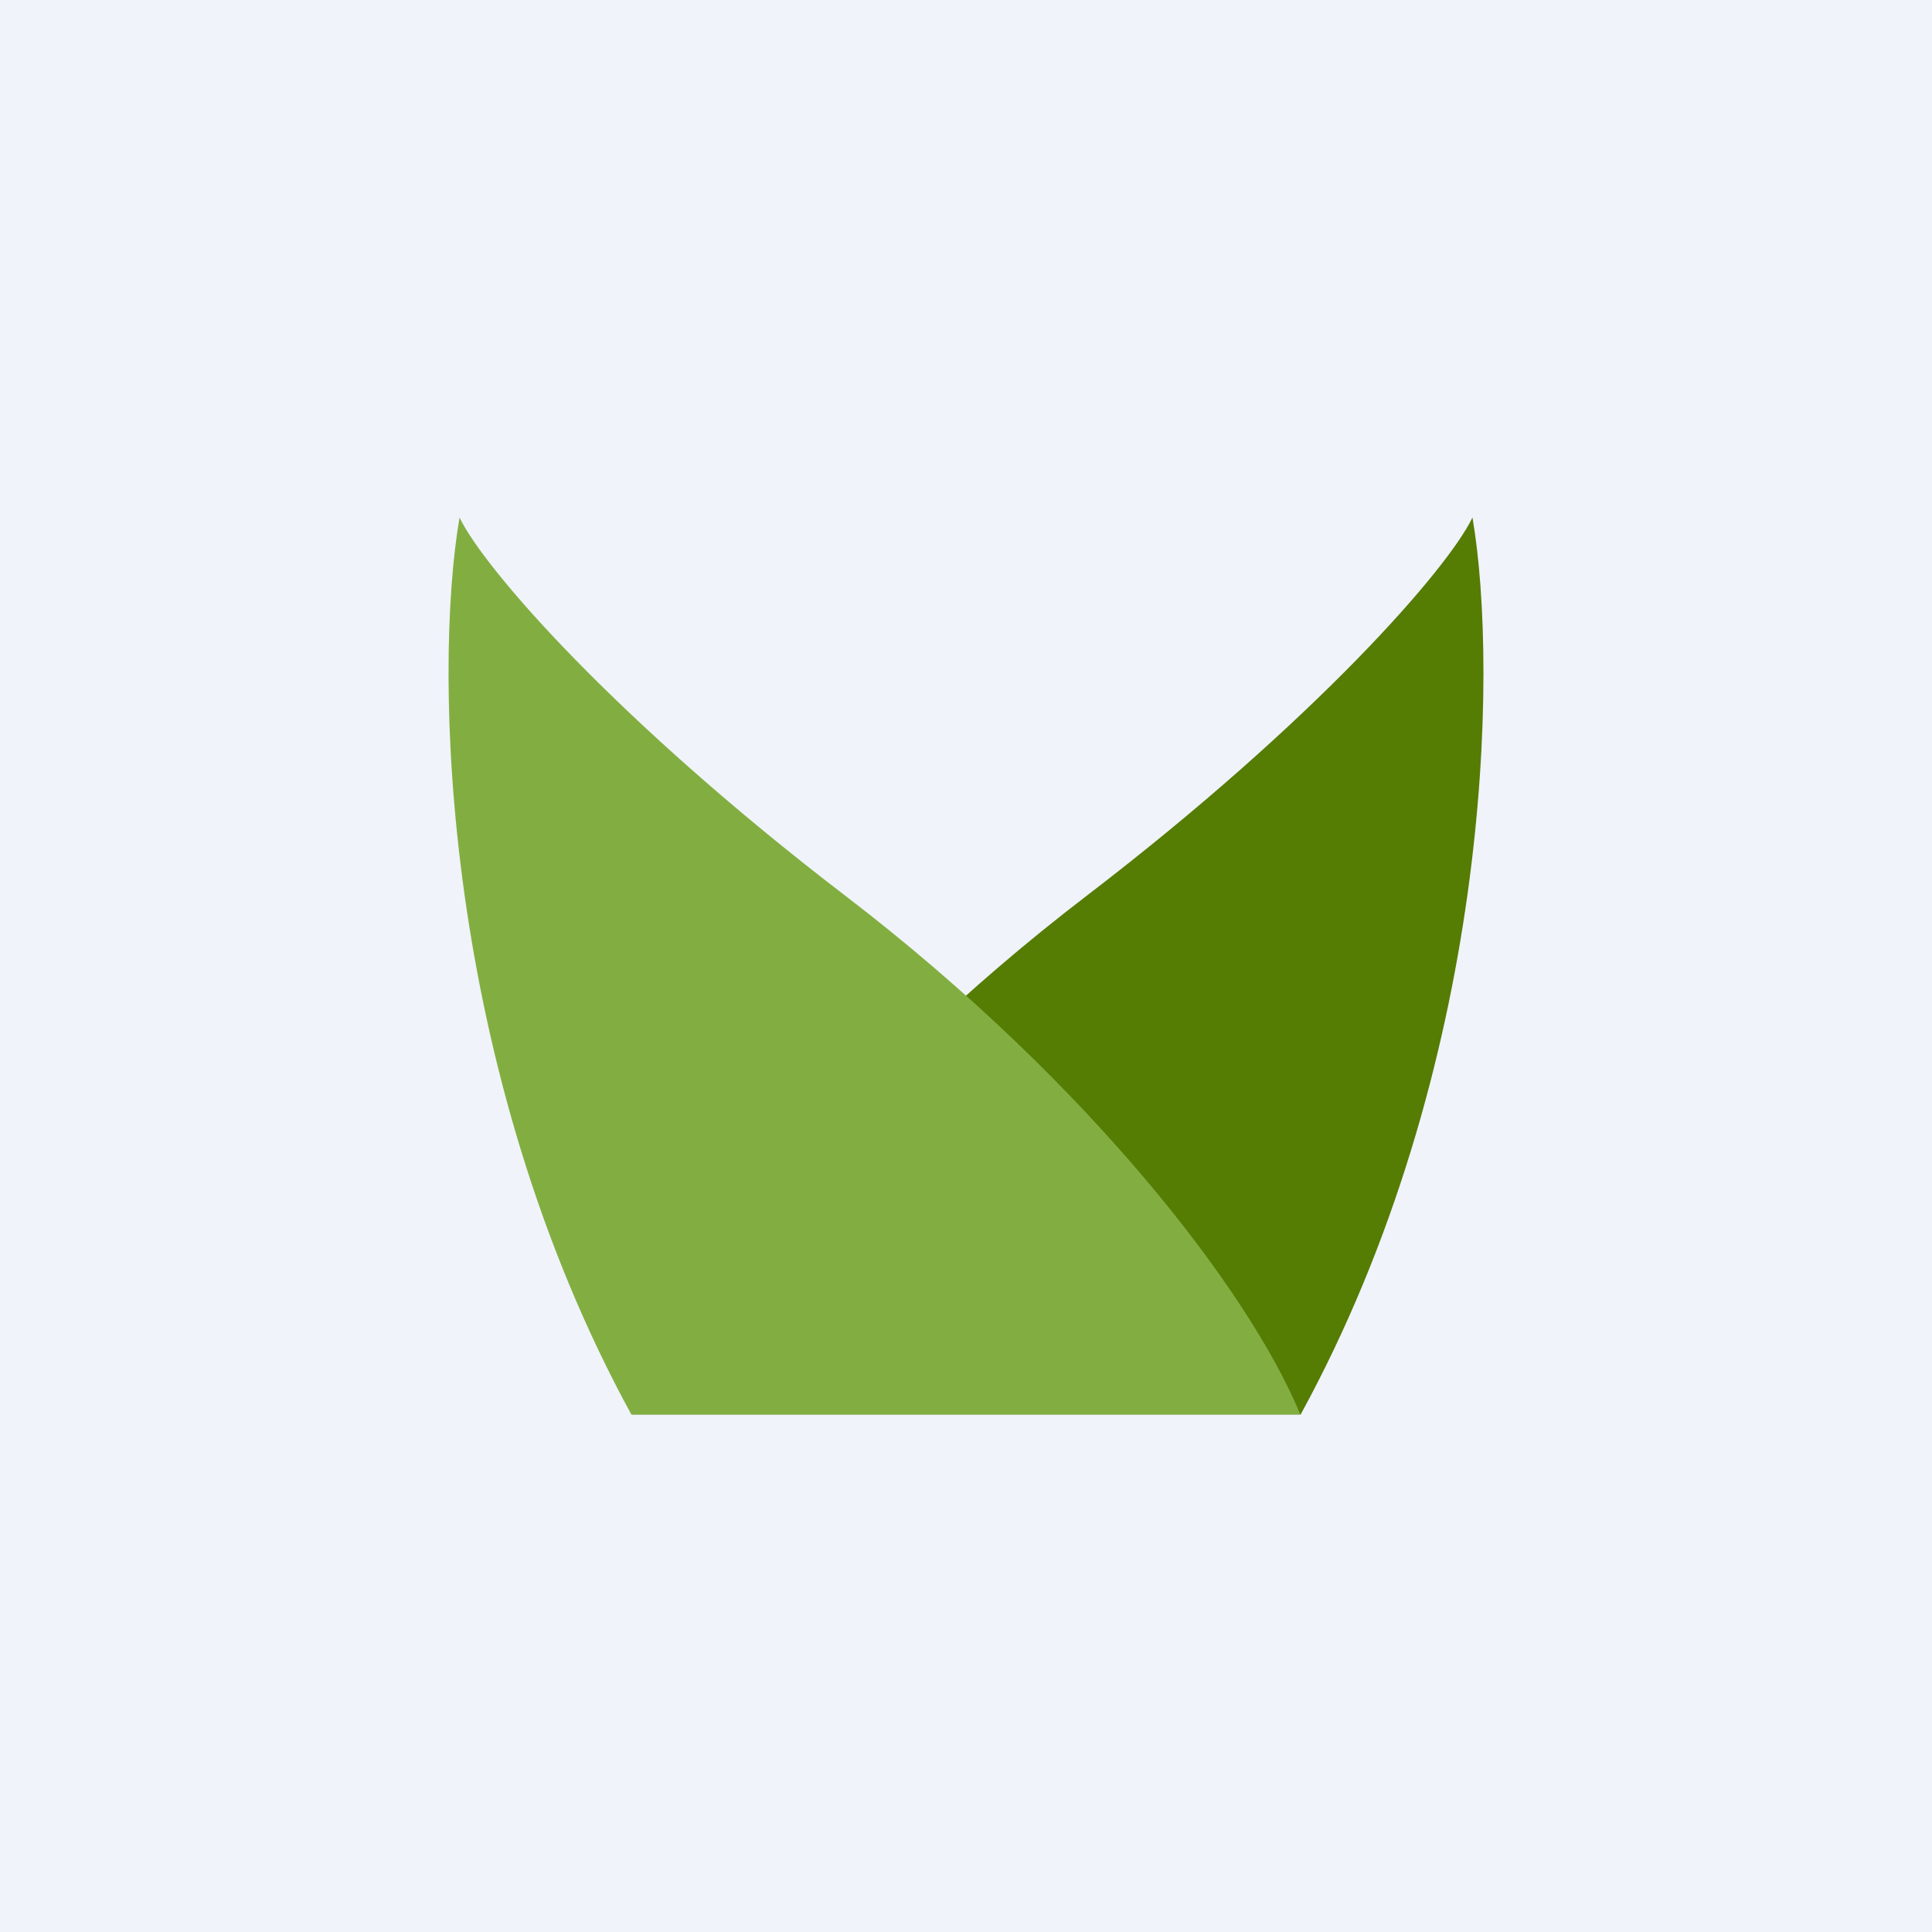 <svg width="56" height="56" viewBox="0 0 56 56" xmlns="http://www.w3.org/2000/svg"><path fill="#F0F3FA" d="M0 0h56v56H0z"/><path d="M37.7 41c5.49-10.04 5.75-21.52 4.98-26-.7 1.47-4.54 5.88-11.19 10.97C24.37 31.42 19.75 37.5 18.31 41h19.38Z" fill="#557C03"/><path d="M18.3 41c-5.49-10.04-5.75-21.52-4.98-26 .7 1.47 4.54 5.88 11.19 10.97C31.63 31.42 36.25 37.5 37.69 41H18.31Z" fill="#82AE41"/></svg>